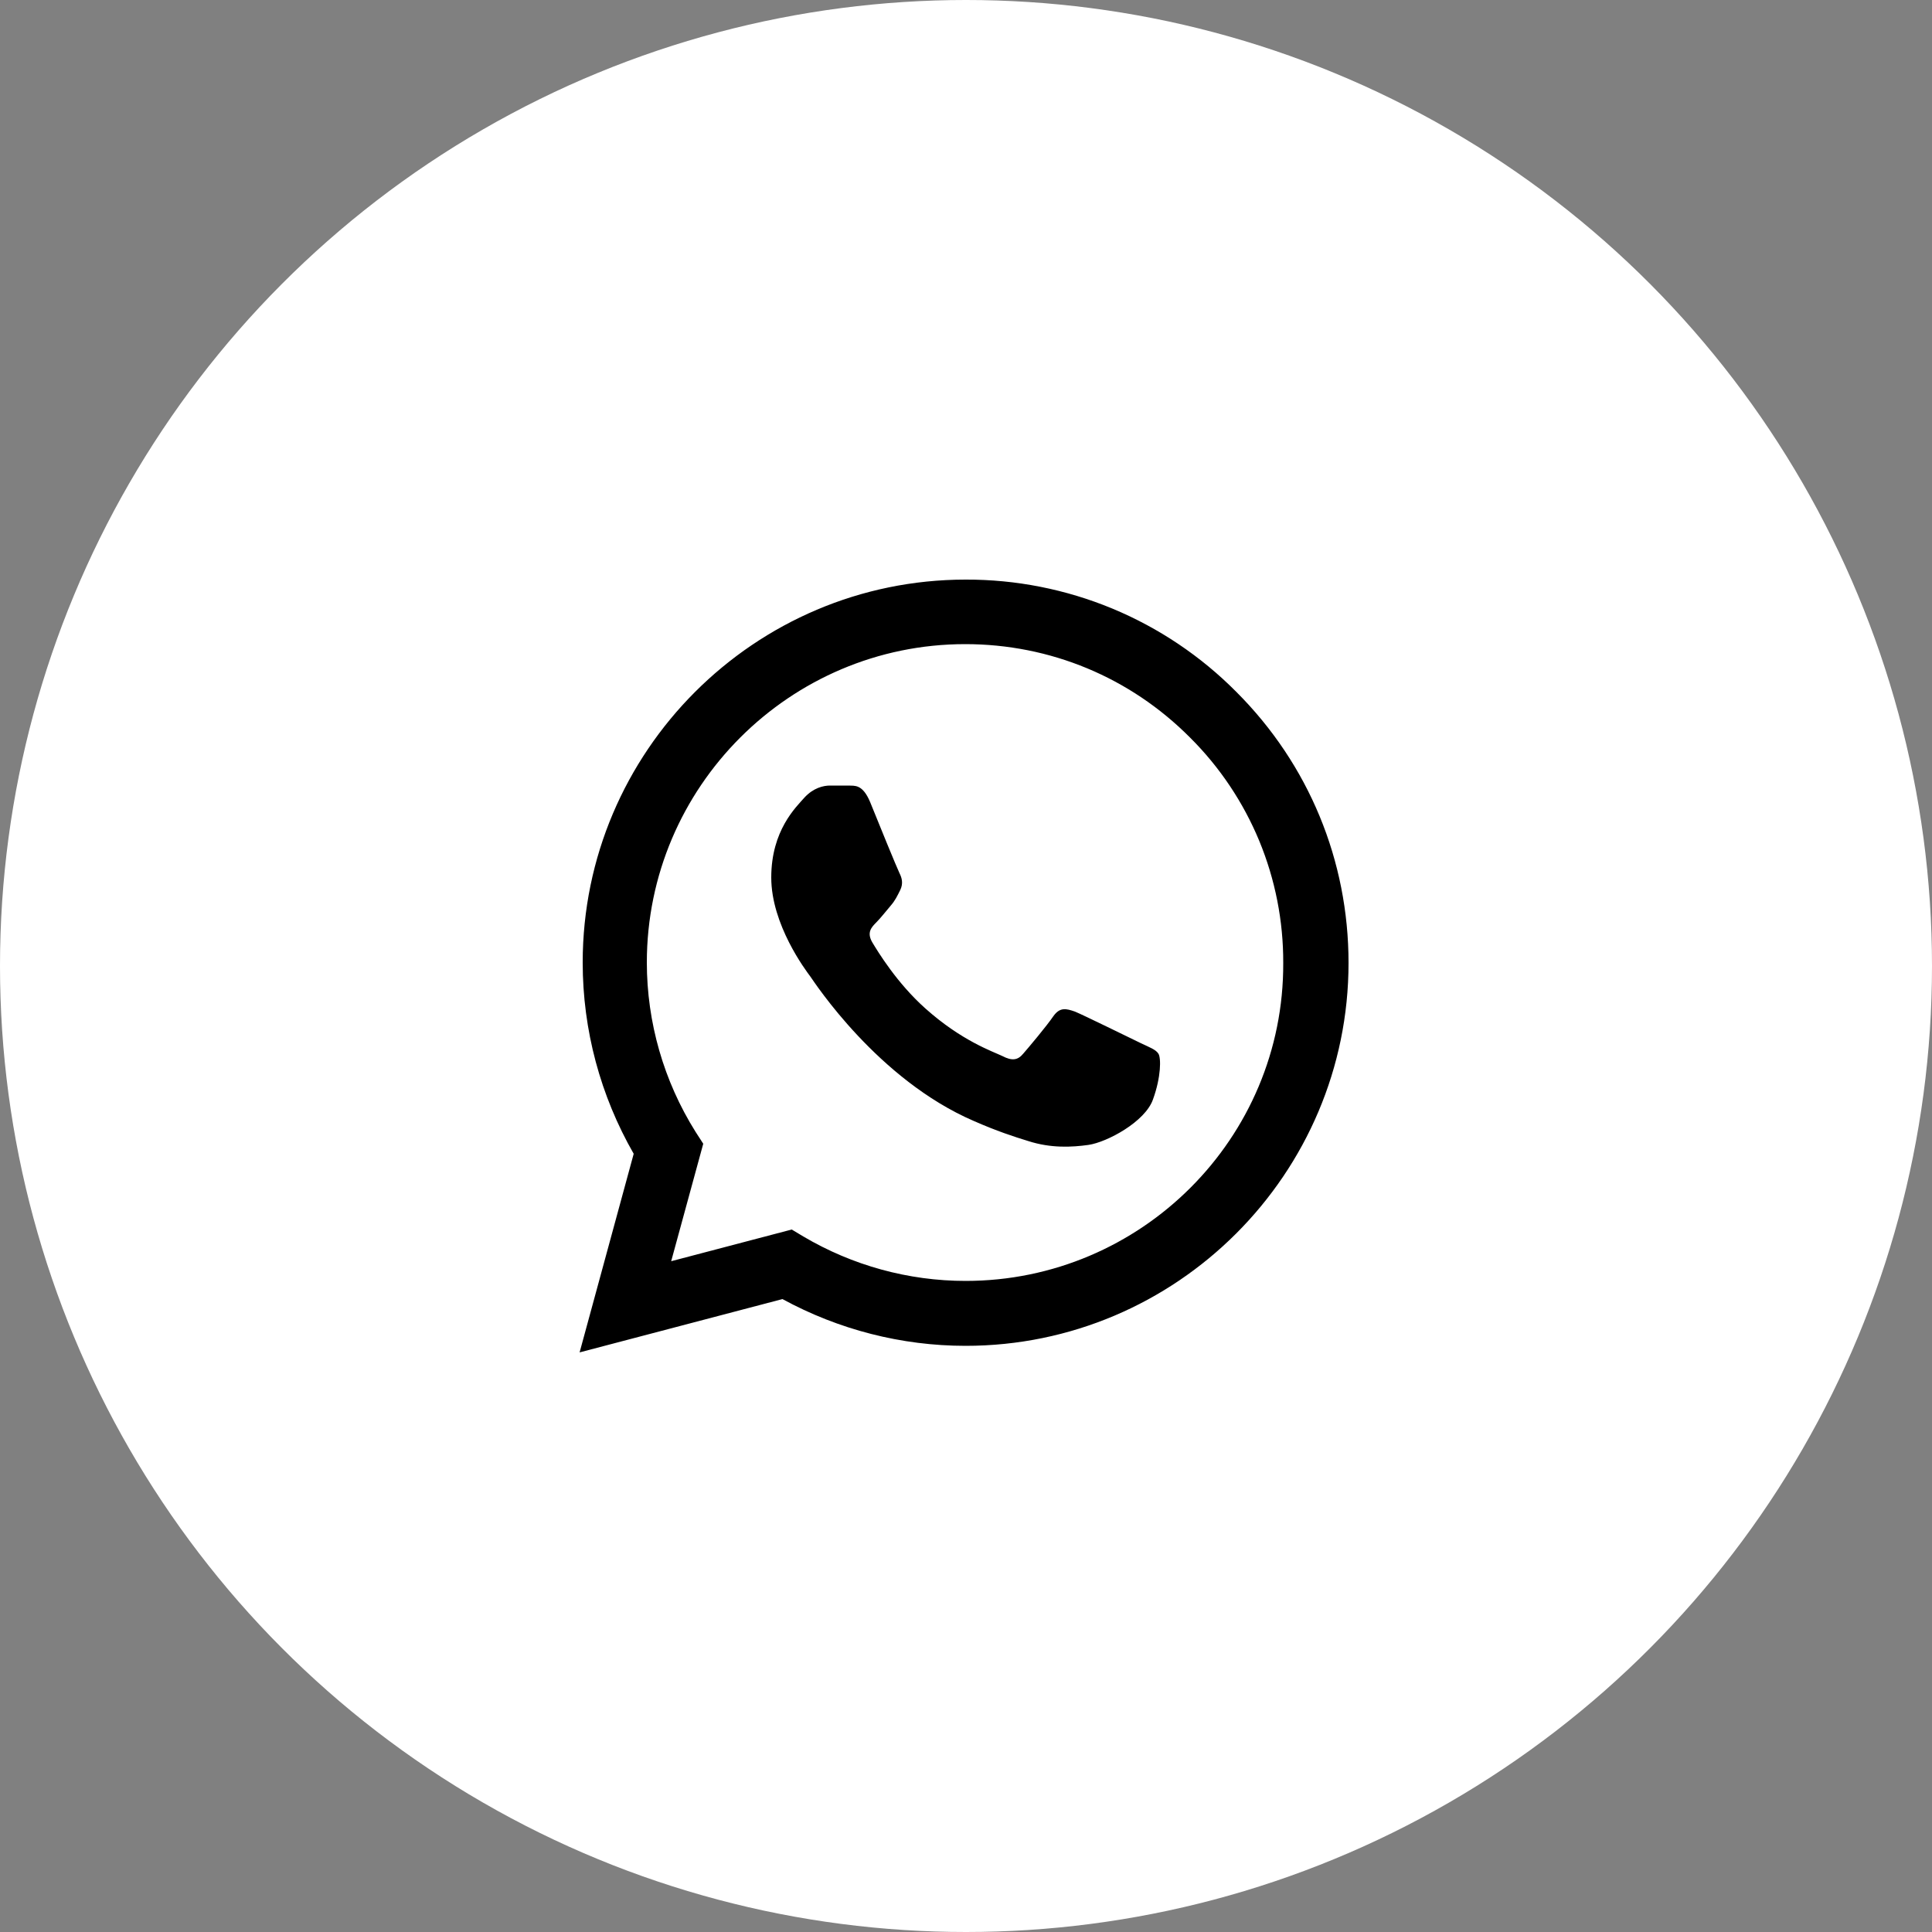 <?xml version="1.0" encoding="UTF-8"?> <svg xmlns="http://www.w3.org/2000/svg" width="50" height="50" viewBox="0 0 50 50" fill="none"><rect x="0" y="0" width="50" height="50" fill="#808080" stroke="none"/><circle cx="25" cy="25" r="25" fill="white"></circle><path d="M32 17.91C31.083 16.984 29.991 16.25 28.788 15.75C27.584 15.251 26.293 14.996 24.99 15C19.53 15 15.08 19.45 15.08 24.91C15.08 26.66 15.54 28.36 16.4 29.86L15 35L20.25 33.62C21.7 34.41 23.33 34.83 24.99 34.83C30.45 34.83 34.9 30.38 34.9 24.92C34.9 22.27 33.87 19.78 32 17.91ZM24.99 33.15C23.51 33.15 22.06 32.75 20.79 32L20.49 31.82L17.37 32.64L18.2 29.6L18 29.29C17.177 27.977 16.741 26.459 16.74 24.91C16.74 20.37 20.44 16.67 24.98 16.67C27.18 16.67 29.25 17.53 30.8 19.09C31.568 19.854 32.176 20.763 32.59 21.763C33.003 22.764 33.214 23.837 33.21 24.92C33.23 29.46 29.53 33.15 24.99 33.15ZM29.51 26.99C29.26 26.87 28.04 26.27 27.82 26.18C27.59 26.1 27.43 26.06 27.26 26.3C27.09 26.55 26.62 27.11 26.48 27.27C26.34 27.44 26.19 27.46 25.94 27.33C25.69 27.21 24.89 26.94 23.95 26.1C23.21 25.44 22.72 24.63 22.57 24.38C22.43 24.13 22.55 24 22.68 23.87C22.79 23.76 22.93 23.58 23.05 23.44C23.17 23.3 23.22 23.19 23.3 23.03C23.38 22.86 23.34 22.72 23.28 22.6C23.22 22.48 22.72 21.26 22.52 20.76C22.32 20.28 22.11 20.34 21.96 20.33H21.48C21.31 20.33 21.05 20.39 20.82 20.64C20.6 20.89 19.96 21.49 19.96 22.71C19.96 23.93 20.85 25.11 20.97 25.27C21.09 25.44 22.72 27.94 25.2 29.01C25.79 29.27 26.25 29.42 26.61 29.53C27.2 29.72 27.74 29.69 28.17 29.63C28.65 29.56 29.64 29.03 29.84 28.45C30.05 27.87 30.05 27.38 29.98 27.27C29.91 27.16 29.76 27.11 29.51 26.99Z" fill="black"></path></svg> 